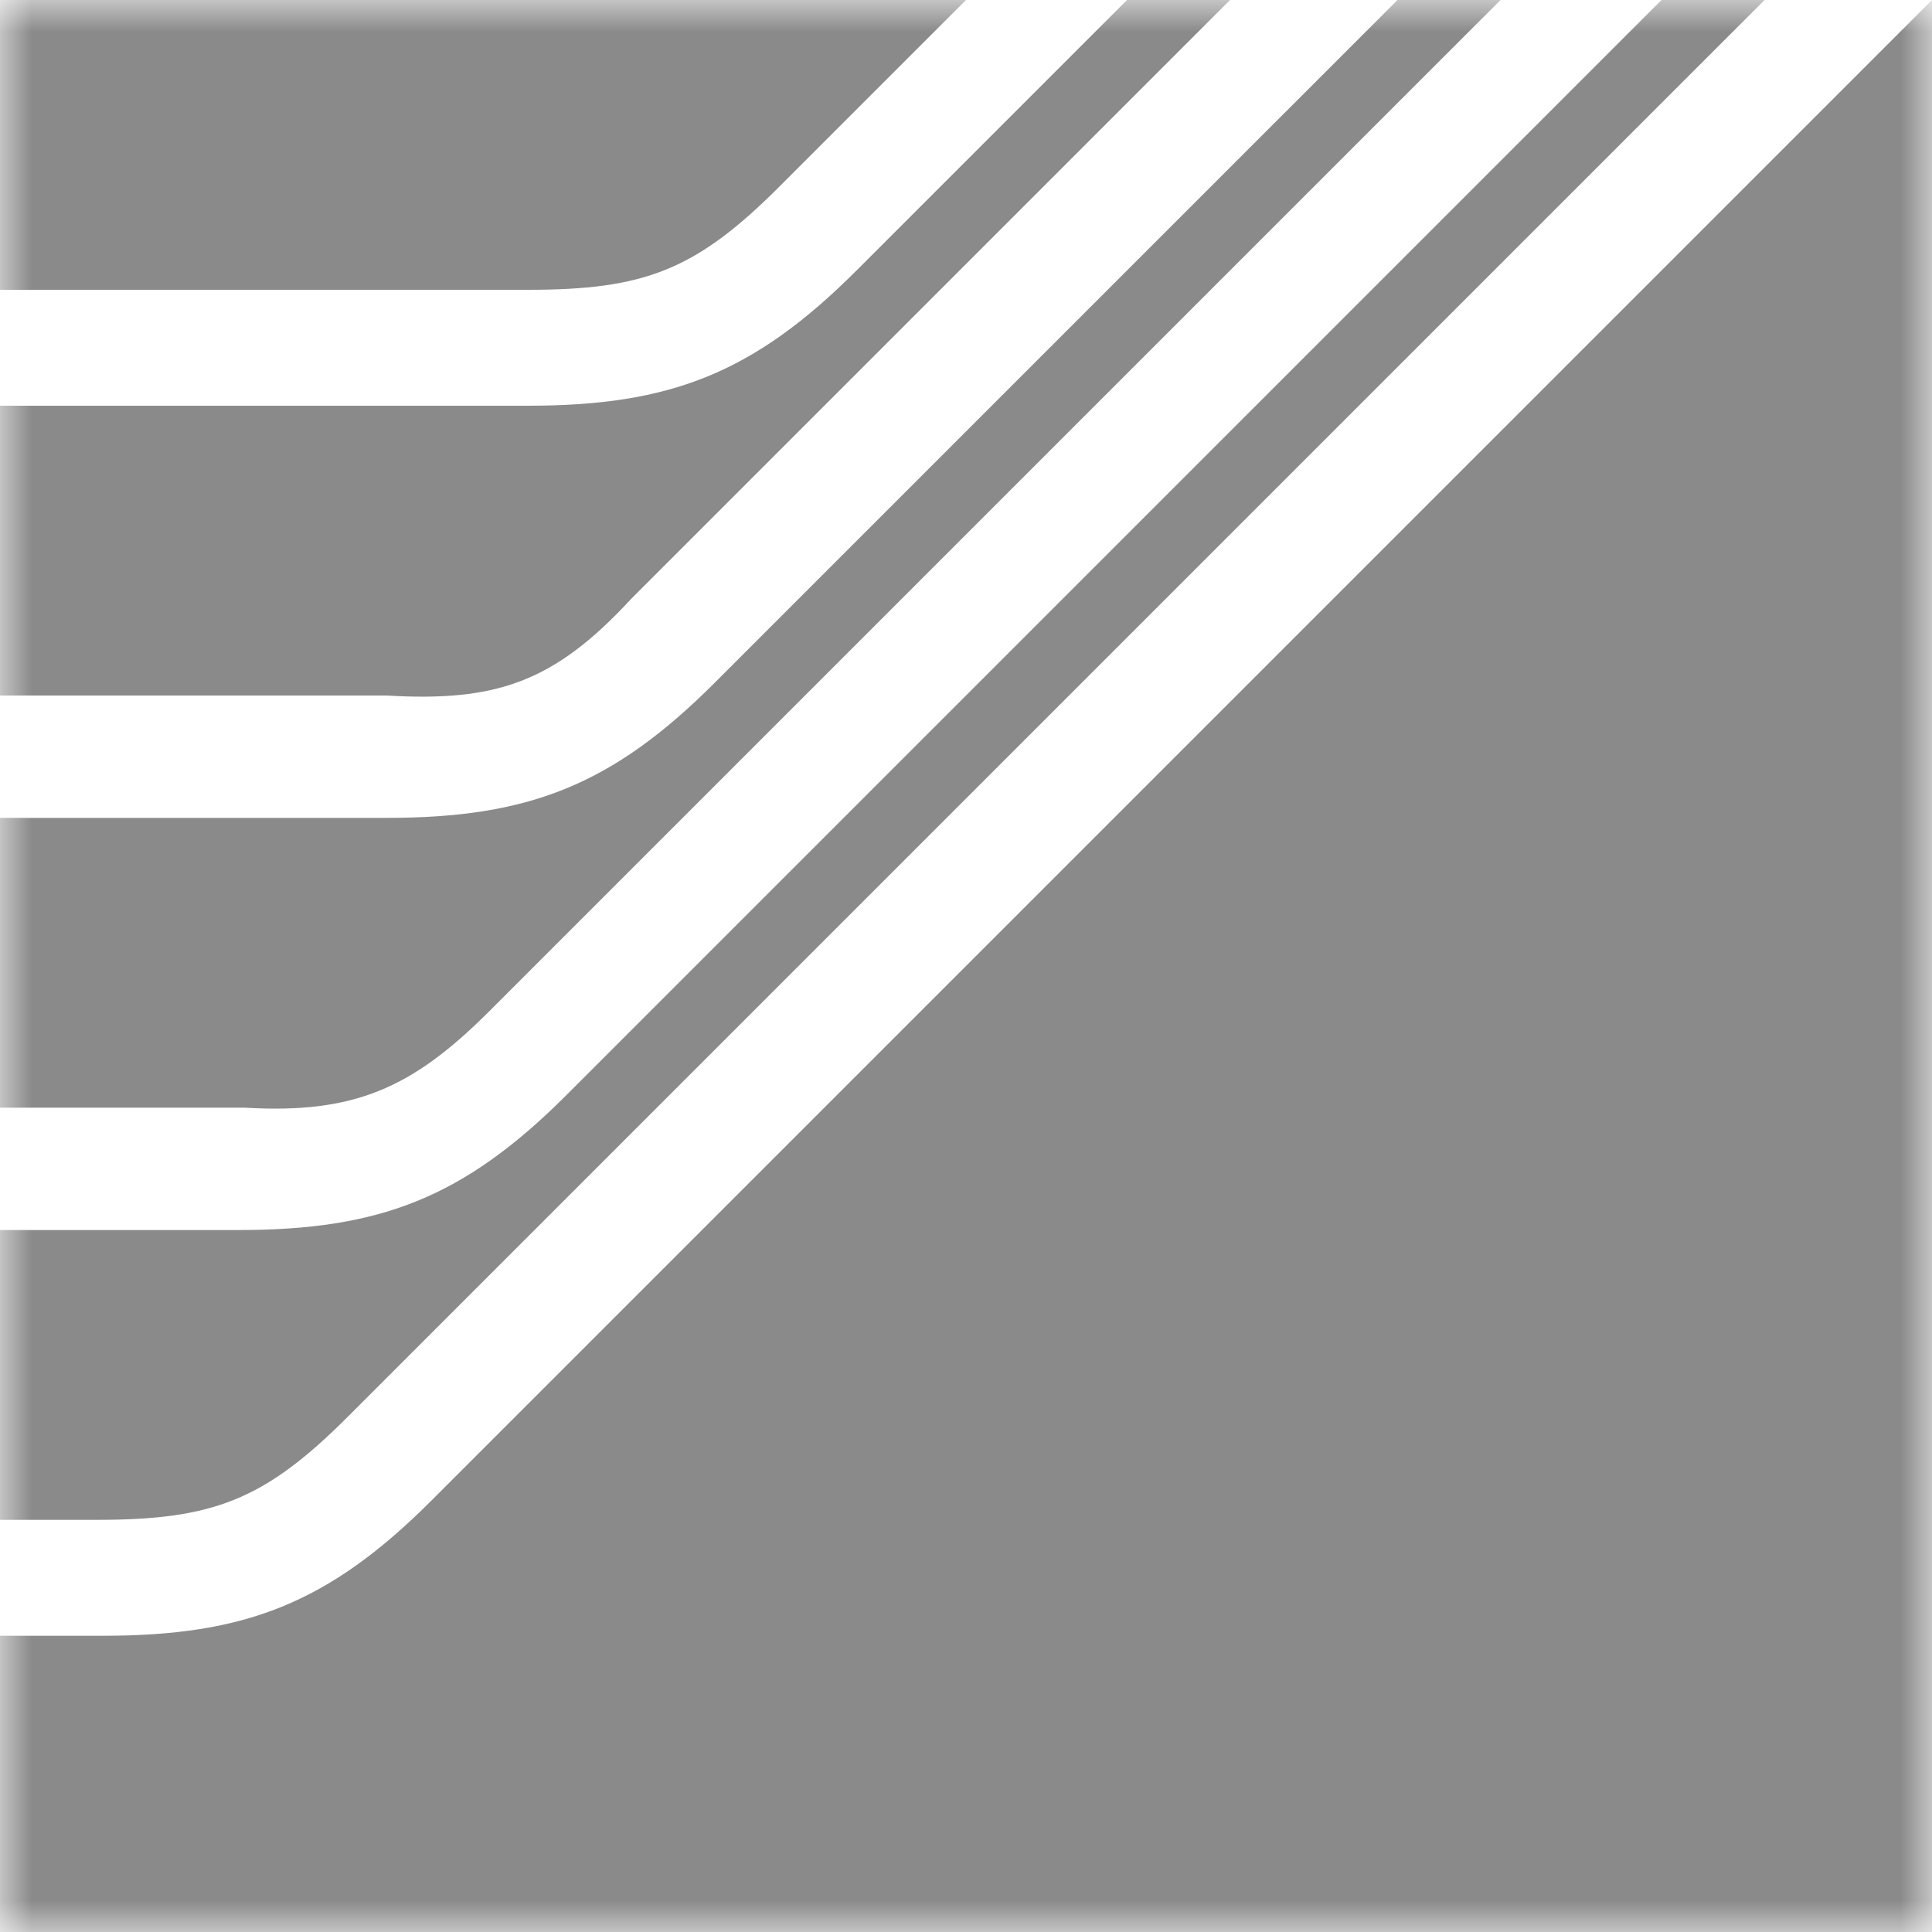 <?xml version="1.0" encoding="UTF-8"?> <svg xmlns="http://www.w3.org/2000/svg" xmlns:xlink="http://www.w3.org/1999/xlink" version="1.1" id="Слой_1" x="0px" y="0px" viewBox="0 0 30 30" style="enable-background:new 0 0 30 30;" xml:space="preserve"> <style type="text/css"> .st0{clip-path:url(#SVGID_00000029729264515143225070000013112883395261587089_);} .st1{fill:#FFFFFF;filter:url(#Adobe_OpacityMaskFilter);} .st2{mask:url(#mask0_2017_7023_00000163068598161338707200000010494922005117056686_);} .st3{fill:#8A8A8A;} </style> <g> <defs> <rect id="SVGID_1_" y="0" width="30" height="30"></rect> </defs> <clipPath id="SVGID_00000034803306885963669020000005804012025320507317_"> <use xlink:href="#SVGID_1_" style="overflow:visible;"></use> </clipPath> <g style="clip-path:url(#SVGID_00000034803306885963669020000005804012025320507317_);"> <defs> <filter id="Adobe_OpacityMaskFilter" filterUnits="userSpaceOnUse" x="0" y="0" width="30" height="30"> <feColorMatrix type="matrix" values="1 0 0 0 0 0 1 0 0 0 0 0 1 0 0 0 0 0 1 0"></feColorMatrix> </filter> </defs> <mask maskUnits="userSpaceOnUse" x="0" y="0" width="30" height="30" id="mask0_2017_7023_00000163068598161338707200000010494922005117056686_"> <path class="st1" d="M30,0H0v30h30V0z"></path> </mask> <g class="st2"> <path class="st3" d="M8.2,4.5L0,4.5V0h15l-2.9,2.9C10.8,4.2,10,4.5,8.2,4.5z M9.8,9.3L19.1,0h-1.6l-4.2,4.2 c-1.6,1.6-2.9,2.1-5.1,2.1H0v4.5l6,0C7.7,10.9,8.6,10.6,9.8,9.3z M5.4,22l22-22h-1.6l-17,17c-1.6,1.6-2.9,2.1-5.1,2.1H0v4.5 l1.5,0C3.3,23.6,4.1,23.3,5.4,22z M6.7,23.3c-1.6,1.6-2.9,2.1-5.1,2.1H0V30h30V0L6.7,23.3z M7.6,15.7L23.3,0h-1.6L11.1,10.6 c-1.6,1.6-2.9,2.1-5.1,2.1H0v4.5l3.8,0C5.5,17.3,6.4,16.9,7.6,15.7z"></path> </g> </g> </g> </svg> 